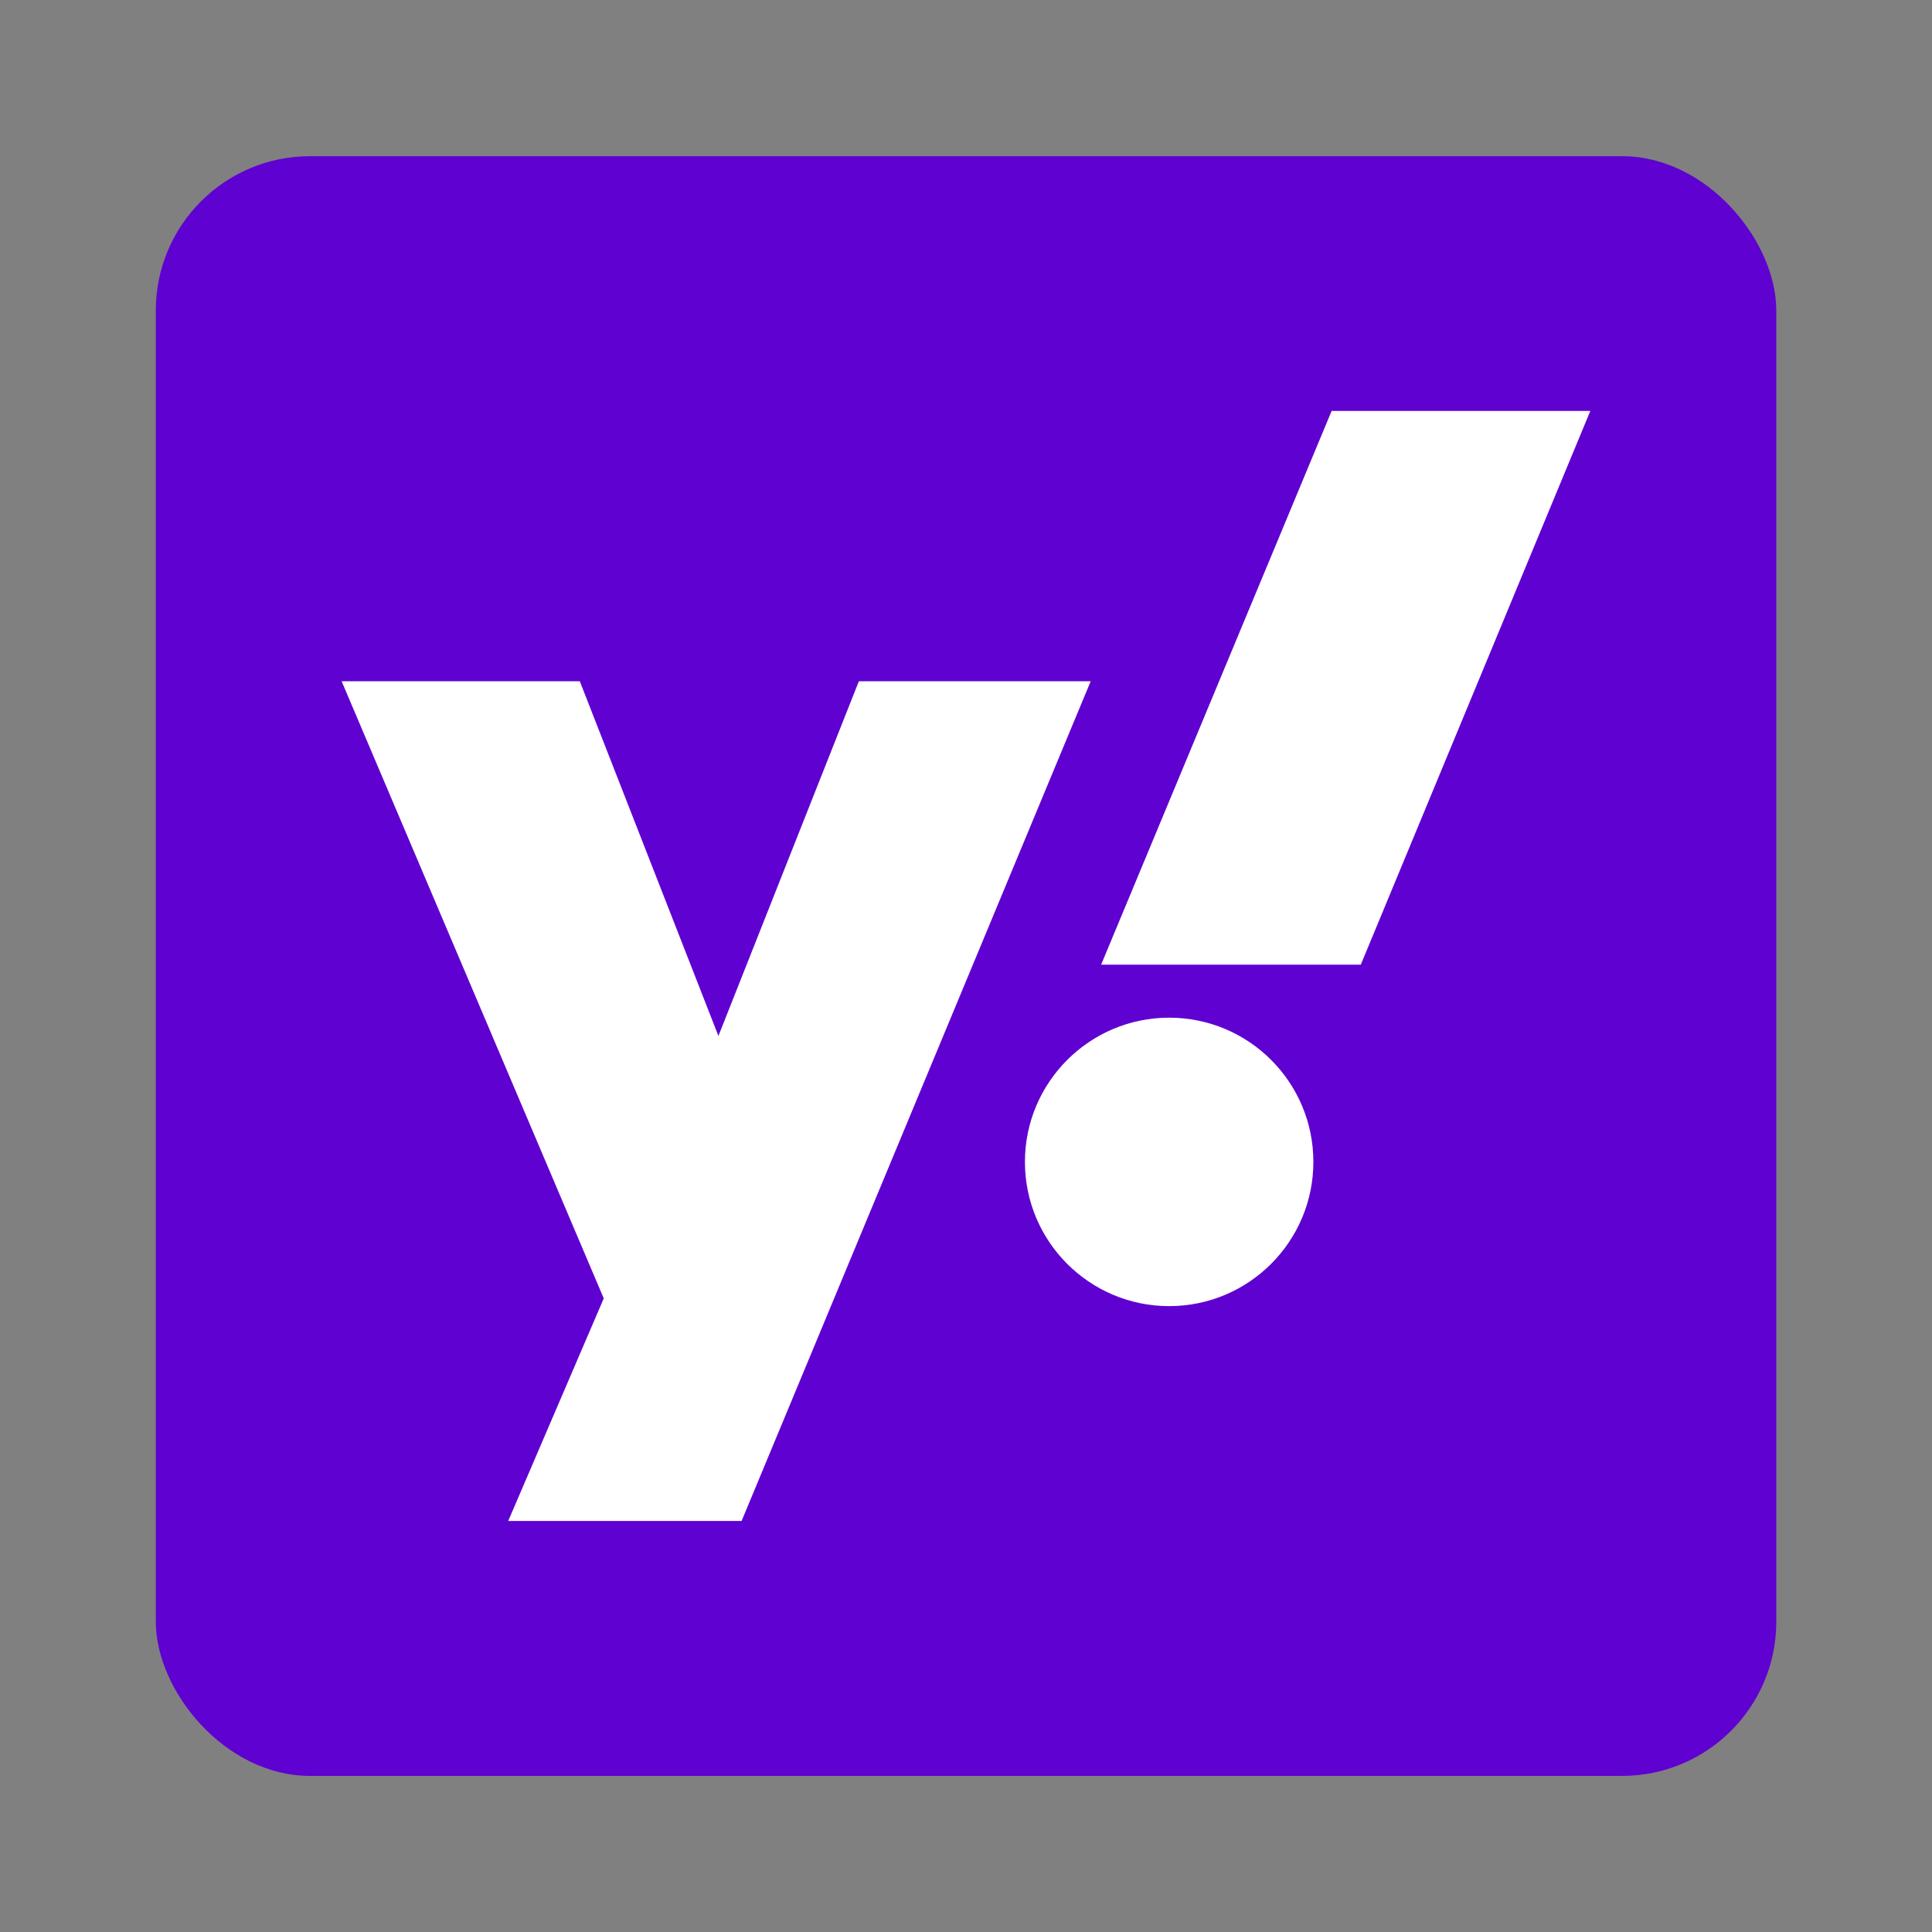 <?xml version="1.0" encoding="UTF-8"?>
<svg id="uuid-1d29b452-44be-4caf-94f5-d2ba1241479f" data-name="Layer 1" xmlns="http://www.w3.org/2000/svg" width="200" height="200" viewBox="0 0 200 200">
  <rect x="0" y="0" width="200" height="200" fill="#808080" stroke="none"/>
  <defs>
    <style>
      .uuid-162d909a-fcb1-4801-a915-526ee1f38206 {
        fill: #5f01d1;
      }

      .uuid-0d00d4f9-d463-4cd0-94ff-582f1a156a92 {
        fill: #fff;
      }
    </style>
  </defs>
  <rect class="uuid-162d909a-fcb1-4801-a915-526ee1f38206" x="16.13" y="16.17" width="167.75" height="167.67" rx="15.96" ry="15.96"/>
  <path class="uuid-0d00d4f9-d463-4cd0-94ff-582f1a156a92" d="M35.37,70.52h24.65l14.35,36.72,14.54-36.72h24l-36.14,86.93h-24.16l9.89-23.04-27.14-63.9h0ZM140.87,99.86h-26.88l23.86-57.32h26.78s-23.76,57.32-23.76,57.32h0ZM121.03,105.35c8.25,0,14.93,6.69,14.93,14.93s-6.69,14.93-14.93,14.93-14.93-6.69-14.93-14.93,6.69-14.93,14.93-14.93h0Z"/>
</svg>